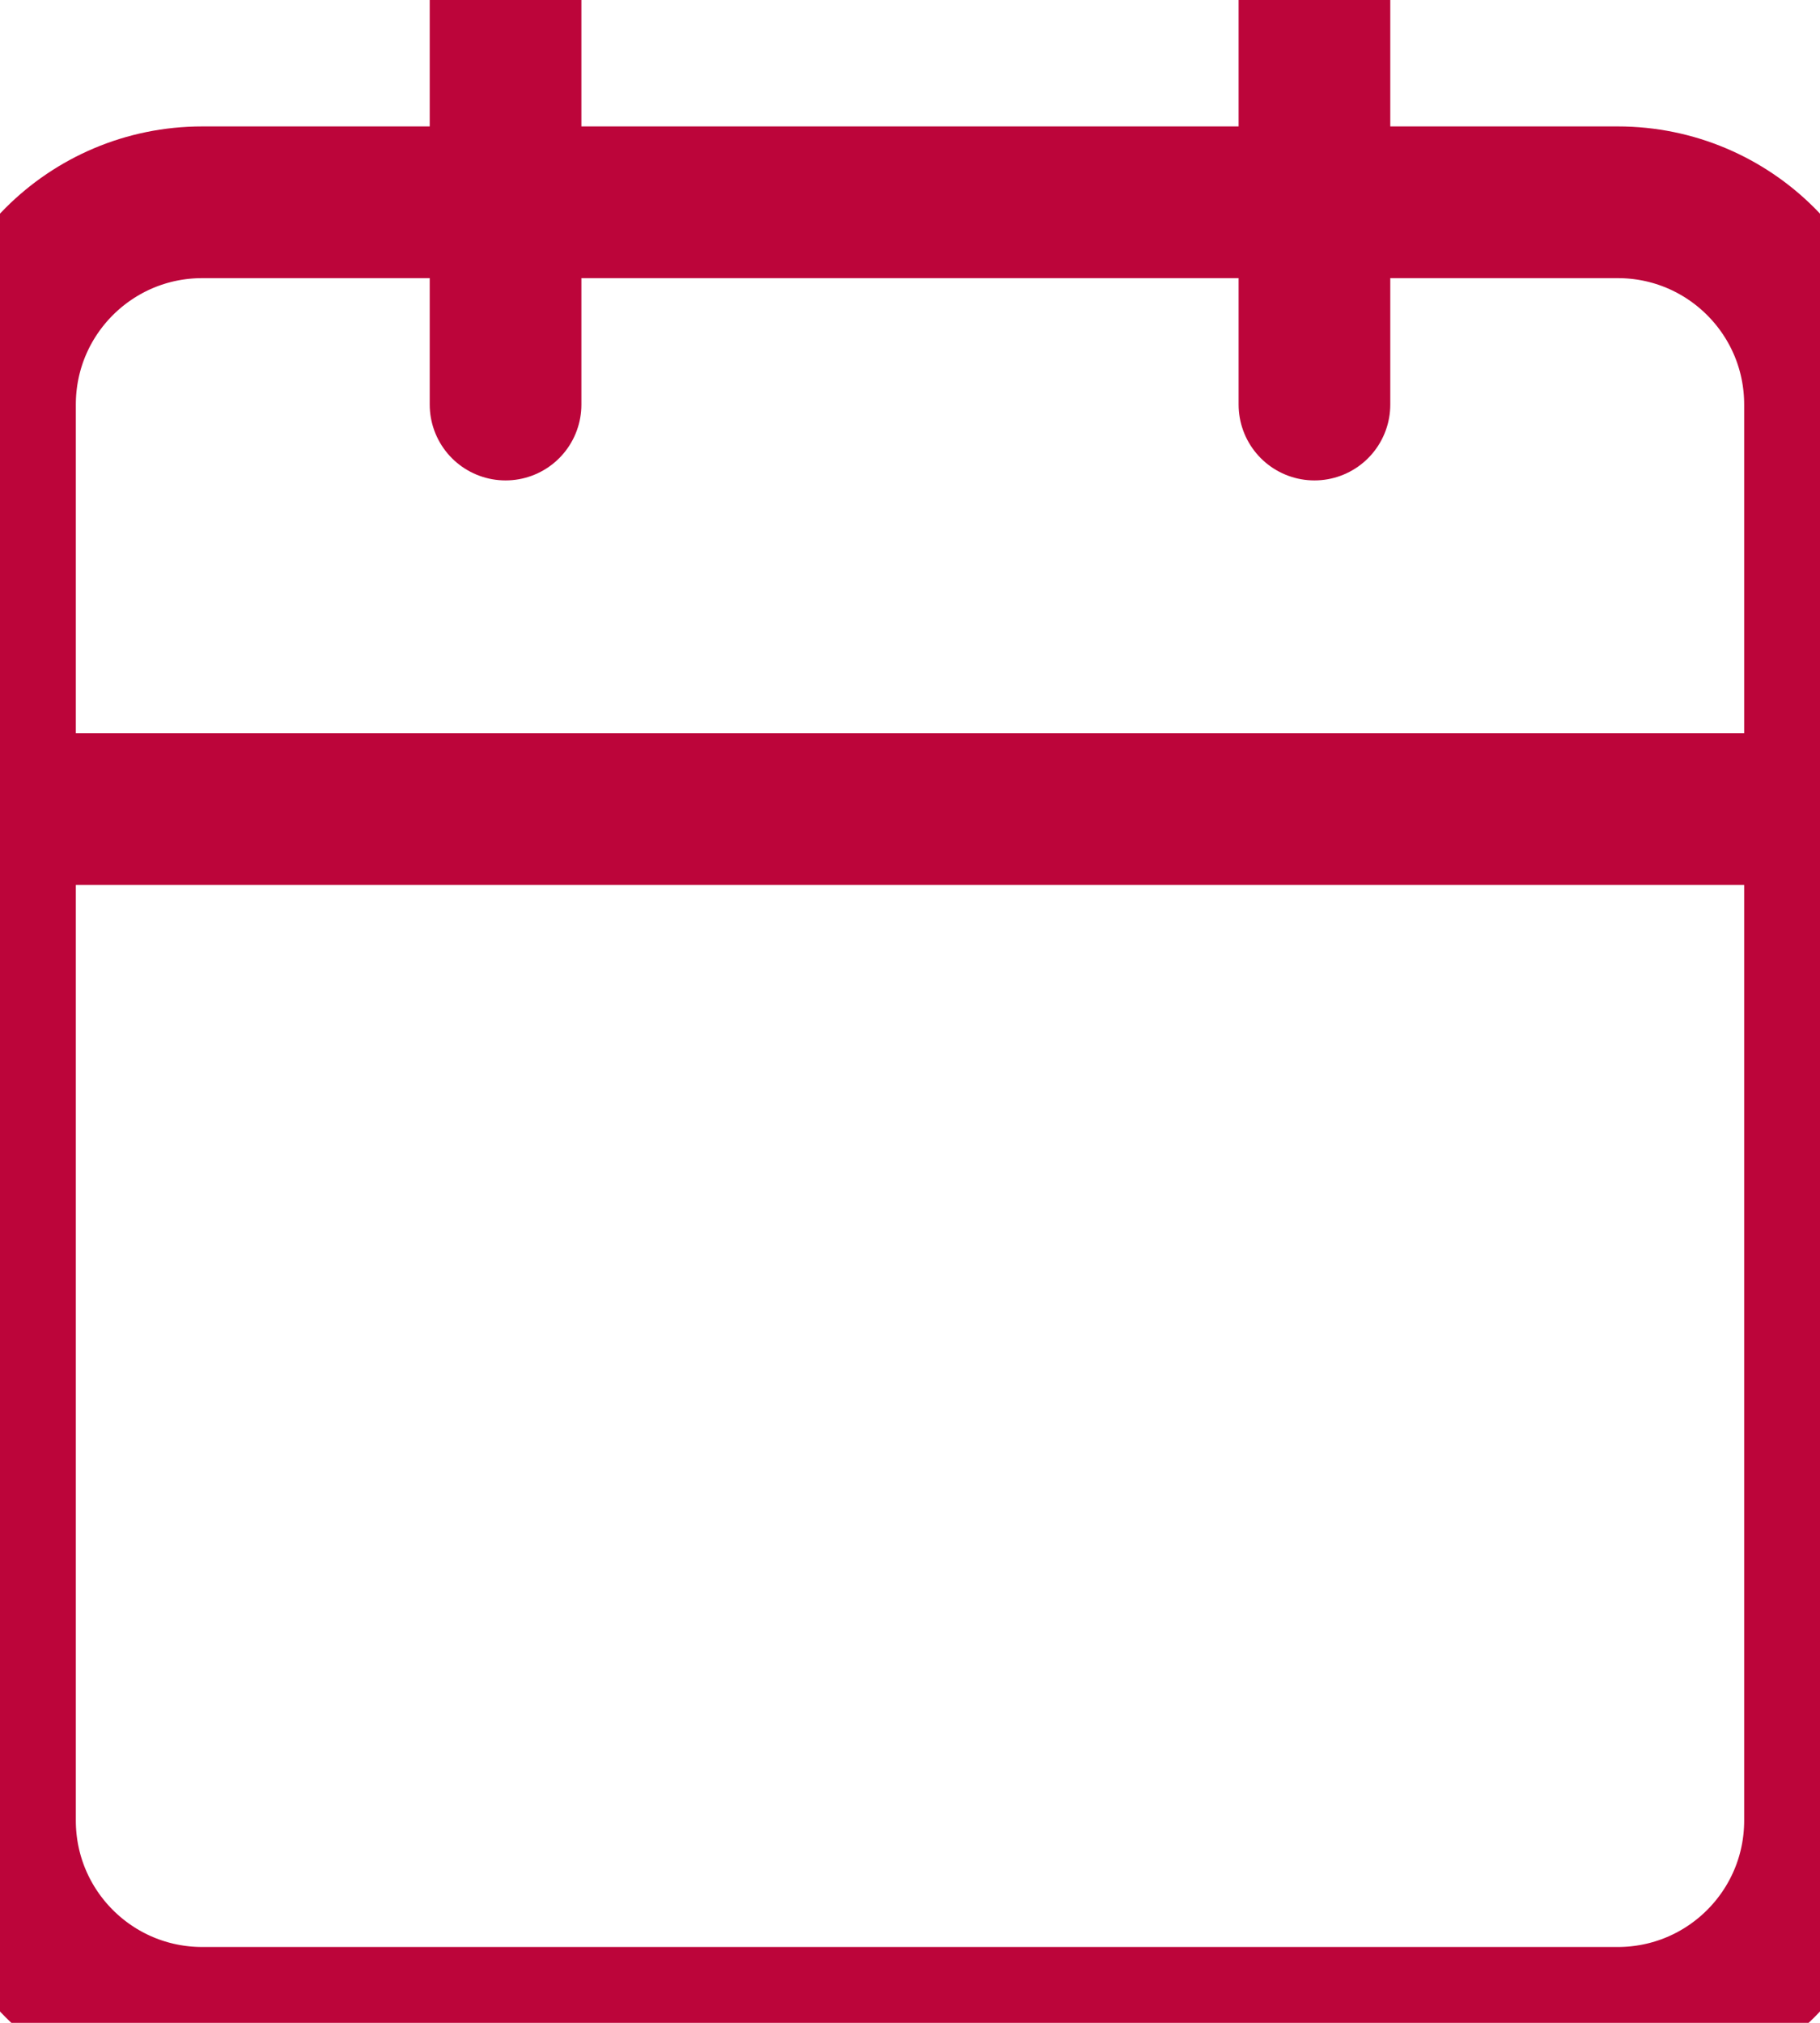 <svg width="18" height="20" viewBox="0 0 18 20" fill="none" xmlns="http://www.w3.org/2000/svg">
<path d="M16 2H2C0.895 2 0 2.895 0 4V18C0 19.105 0.895 20 2 20H16C17.105 20 18 19.105 18 18V4C18 2.895 17.105 2 16 2Z" stroke="#BC053A" stroke-width="1.5" stroke-linecap="round" stroke-linejoin="round"/>
<path d="M13 0V4" stroke="#BC053A" stroke-width="1.5" stroke-linecap="round" stroke-linejoin="round"/>
<path d="M5 0V4" stroke="#BC053A" stroke-width="1.5" stroke-linecap="round" stroke-linejoin="round"/>
<path d="M0 8H18" stroke="#BC053A" stroke-width="1.5" stroke-linecap="round" stroke-linejoin="round"/>
</svg>
